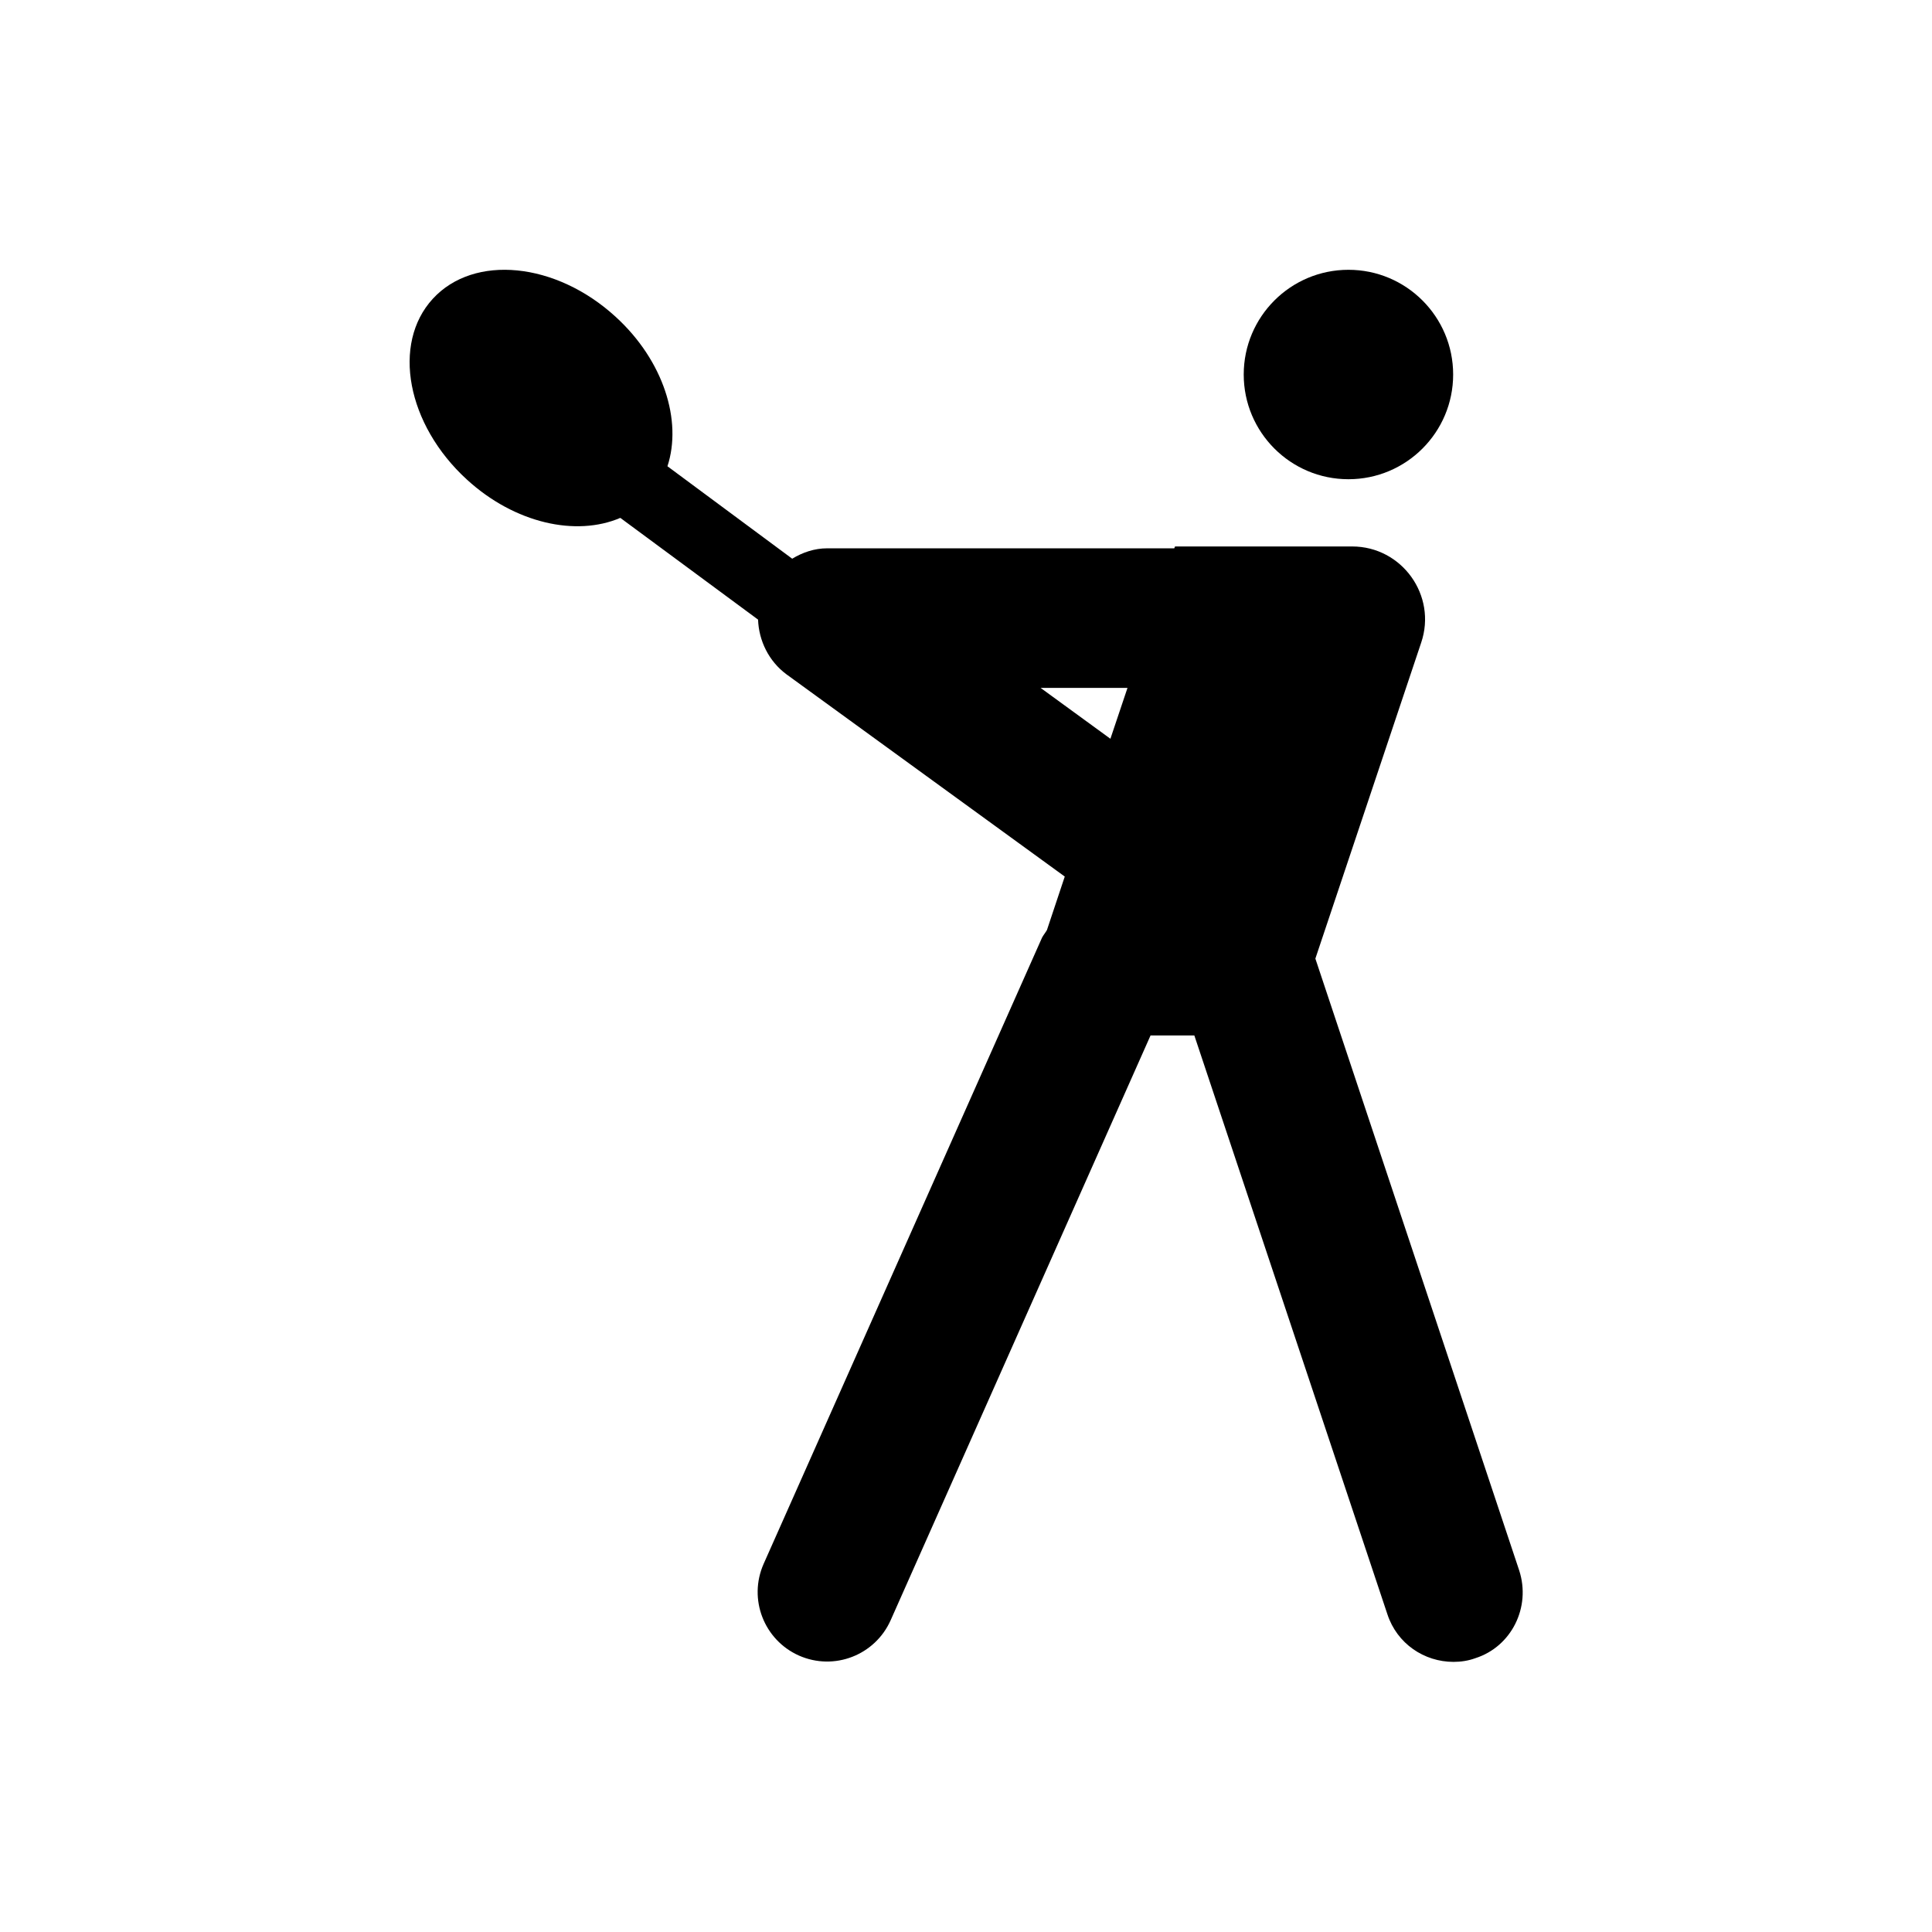 <?xml version="1.0" encoding="UTF-8"?>
<!-- Uploaded to: ICON Repo, www.svgrepo.com, Generator: ICON Repo Mixer Tools -->
<svg fill="#000000" width="800px" height="800px" version="1.1" viewBox="144 144 512 512" xmlns="http://www.w3.org/2000/svg">
 <g>
  <path d="m546.61 560.2-54.023-162.16 28.043-83.738c4.231-12.496-5.117-25.484-18.301-25.484h-46.938l-0.195 0.492h-92.004c-3.344 0-6.496 1.082-9.25 2.754l-33.062-24.5c3.938-12.004-0.984-27.945-13.676-39.559-15.844-14.562-37.59-16.727-48.512-4.82-10.922 11.906-6.887 33.359 9.055 47.922 12.695 11.609 28.93 15.152 40.641 10.137l36.508 26.961c0.195 5.609 2.856 11.02 7.477 14.465l73.801 53.629-4.723 14.168c-0.395 0.688-0.887 1.277-1.277 1.969l-73.801 166c-4.133 9.348 0.098 20.172 9.348 24.305 9.348 4.133 20.172-0.098 24.305-9.348l68.879-154.98h11.609l51.168 153.41c2.559 7.773 9.742 12.594 17.516 12.594 1.969 0 3.938-0.297 5.805-0.984 9.543-3.051 14.762-13.48 11.609-23.223zm-108.34-220.42-18.5-13.48h23.027z"/>
  <path d="m529.1 243.25c0 15.324-12.426 27.75-27.75 27.75-15.324 0-27.75-12.426-27.75-27.75 0-15.324 12.426-27.75 27.75-27.75 15.324 0 27.75 12.426 27.75 27.75"/>
 </g>
</svg>
